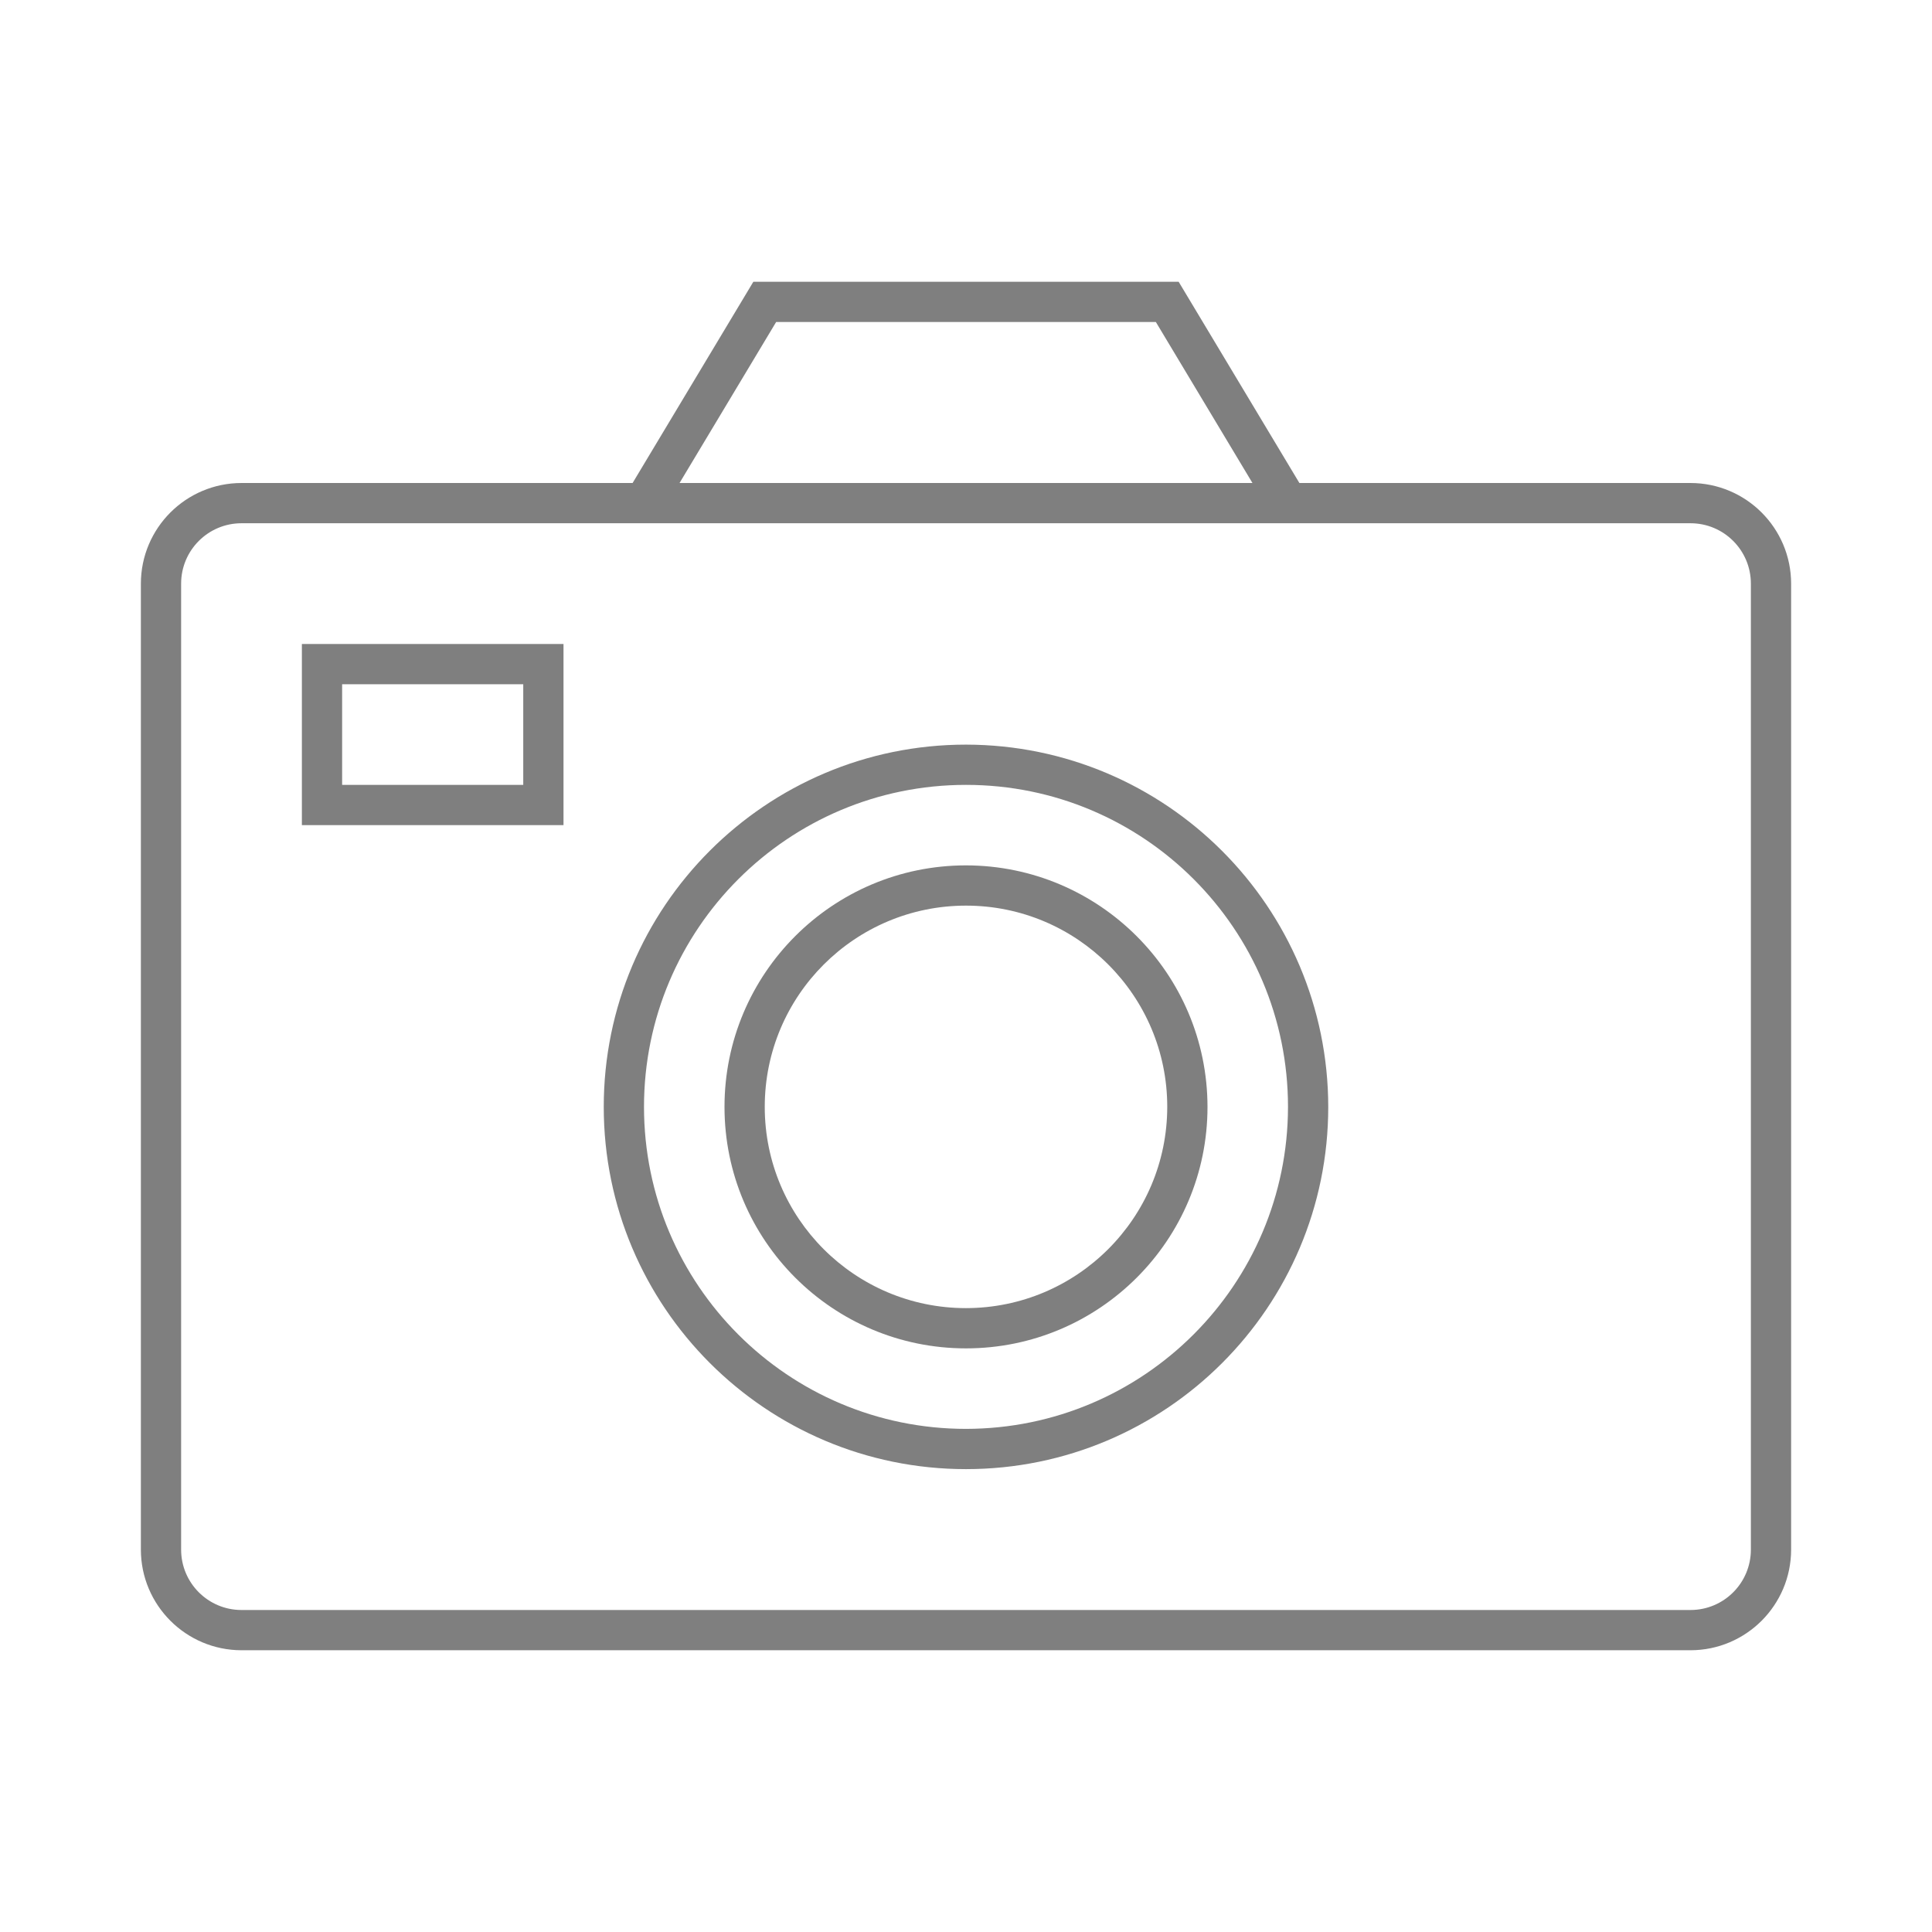 <svg overflow="hidden" xml:space="preserve" xmlns:xlink="http://www.w3.org/1999/xlink" xmlns="http://www.w3.org/2000/svg" height="96" width="96"><defs><clipPath id="clip0"><rect height="96" width="96" y="0" x="0"></rect></clipPath></defs><g clip-path="url(#clip0)"><path fill-opacity="1" fill-rule="nonzero" fill="#7F7F7F" d="M84 24 64.566 24 58.566 14 37.434 14 31.434 24 12 24C9.24 24.003 7.003 26.24 7 29L7 77C7.003 79.76 9.24 81.997 12 82L84 82C86.76 81.997 88.997 79.76 89 77L89 29C88.997 26.24 86.76 24.003 84 24ZM38.566 16 57.434 16 62.234 24 33.766 24ZM84 26C85.657 26 87 27.343 87 29L87 77C87 78.657 85.657 80 84 80L12 80C10.343 80 9 78.657 9 77L9 29C9 27.343 10.343 26 12 26Z"></path><path fill-opacity="1" fill-rule="nonzero" fill="#7F7F7F" d="M15 41 28 41 28 32 15 32ZM17 34 26 34 26 39 17 39Z"></path><path fill-opacity="1" fill-rule="nonzero" fill="#7F7F7F" d="M48 37C38.059 37 30 45.059 30 55 30 64.941 38.059 73 48 73 57.941 73 66 64.941 66 55 65.988 45.064 57.936 37.012 48 37ZM48 71C39.163 71 32 63.837 32 55 32 46.163 39.163 39 48 39 56.837 39 64 46.163 64 55 63.989 63.832 56.832 70.99 48 71Z"></path><path fill-opacity="1" fill-rule="nonzero" fill="#7F7F7F" d="M48 43C41.373 43 36 48.373 36 55 36 61.627 41.373 67 48 67 54.627 67 60 61.627 60 55 59.993 48.376 54.624 43.007 48 43ZM48 65C42.477 65 38 60.523 38 55 38 49.477 42.477 45 48 45 53.523 45 58 49.477 58 55 57.994 60.52 53.52 64.994 48 65Z"></path></g></svg>